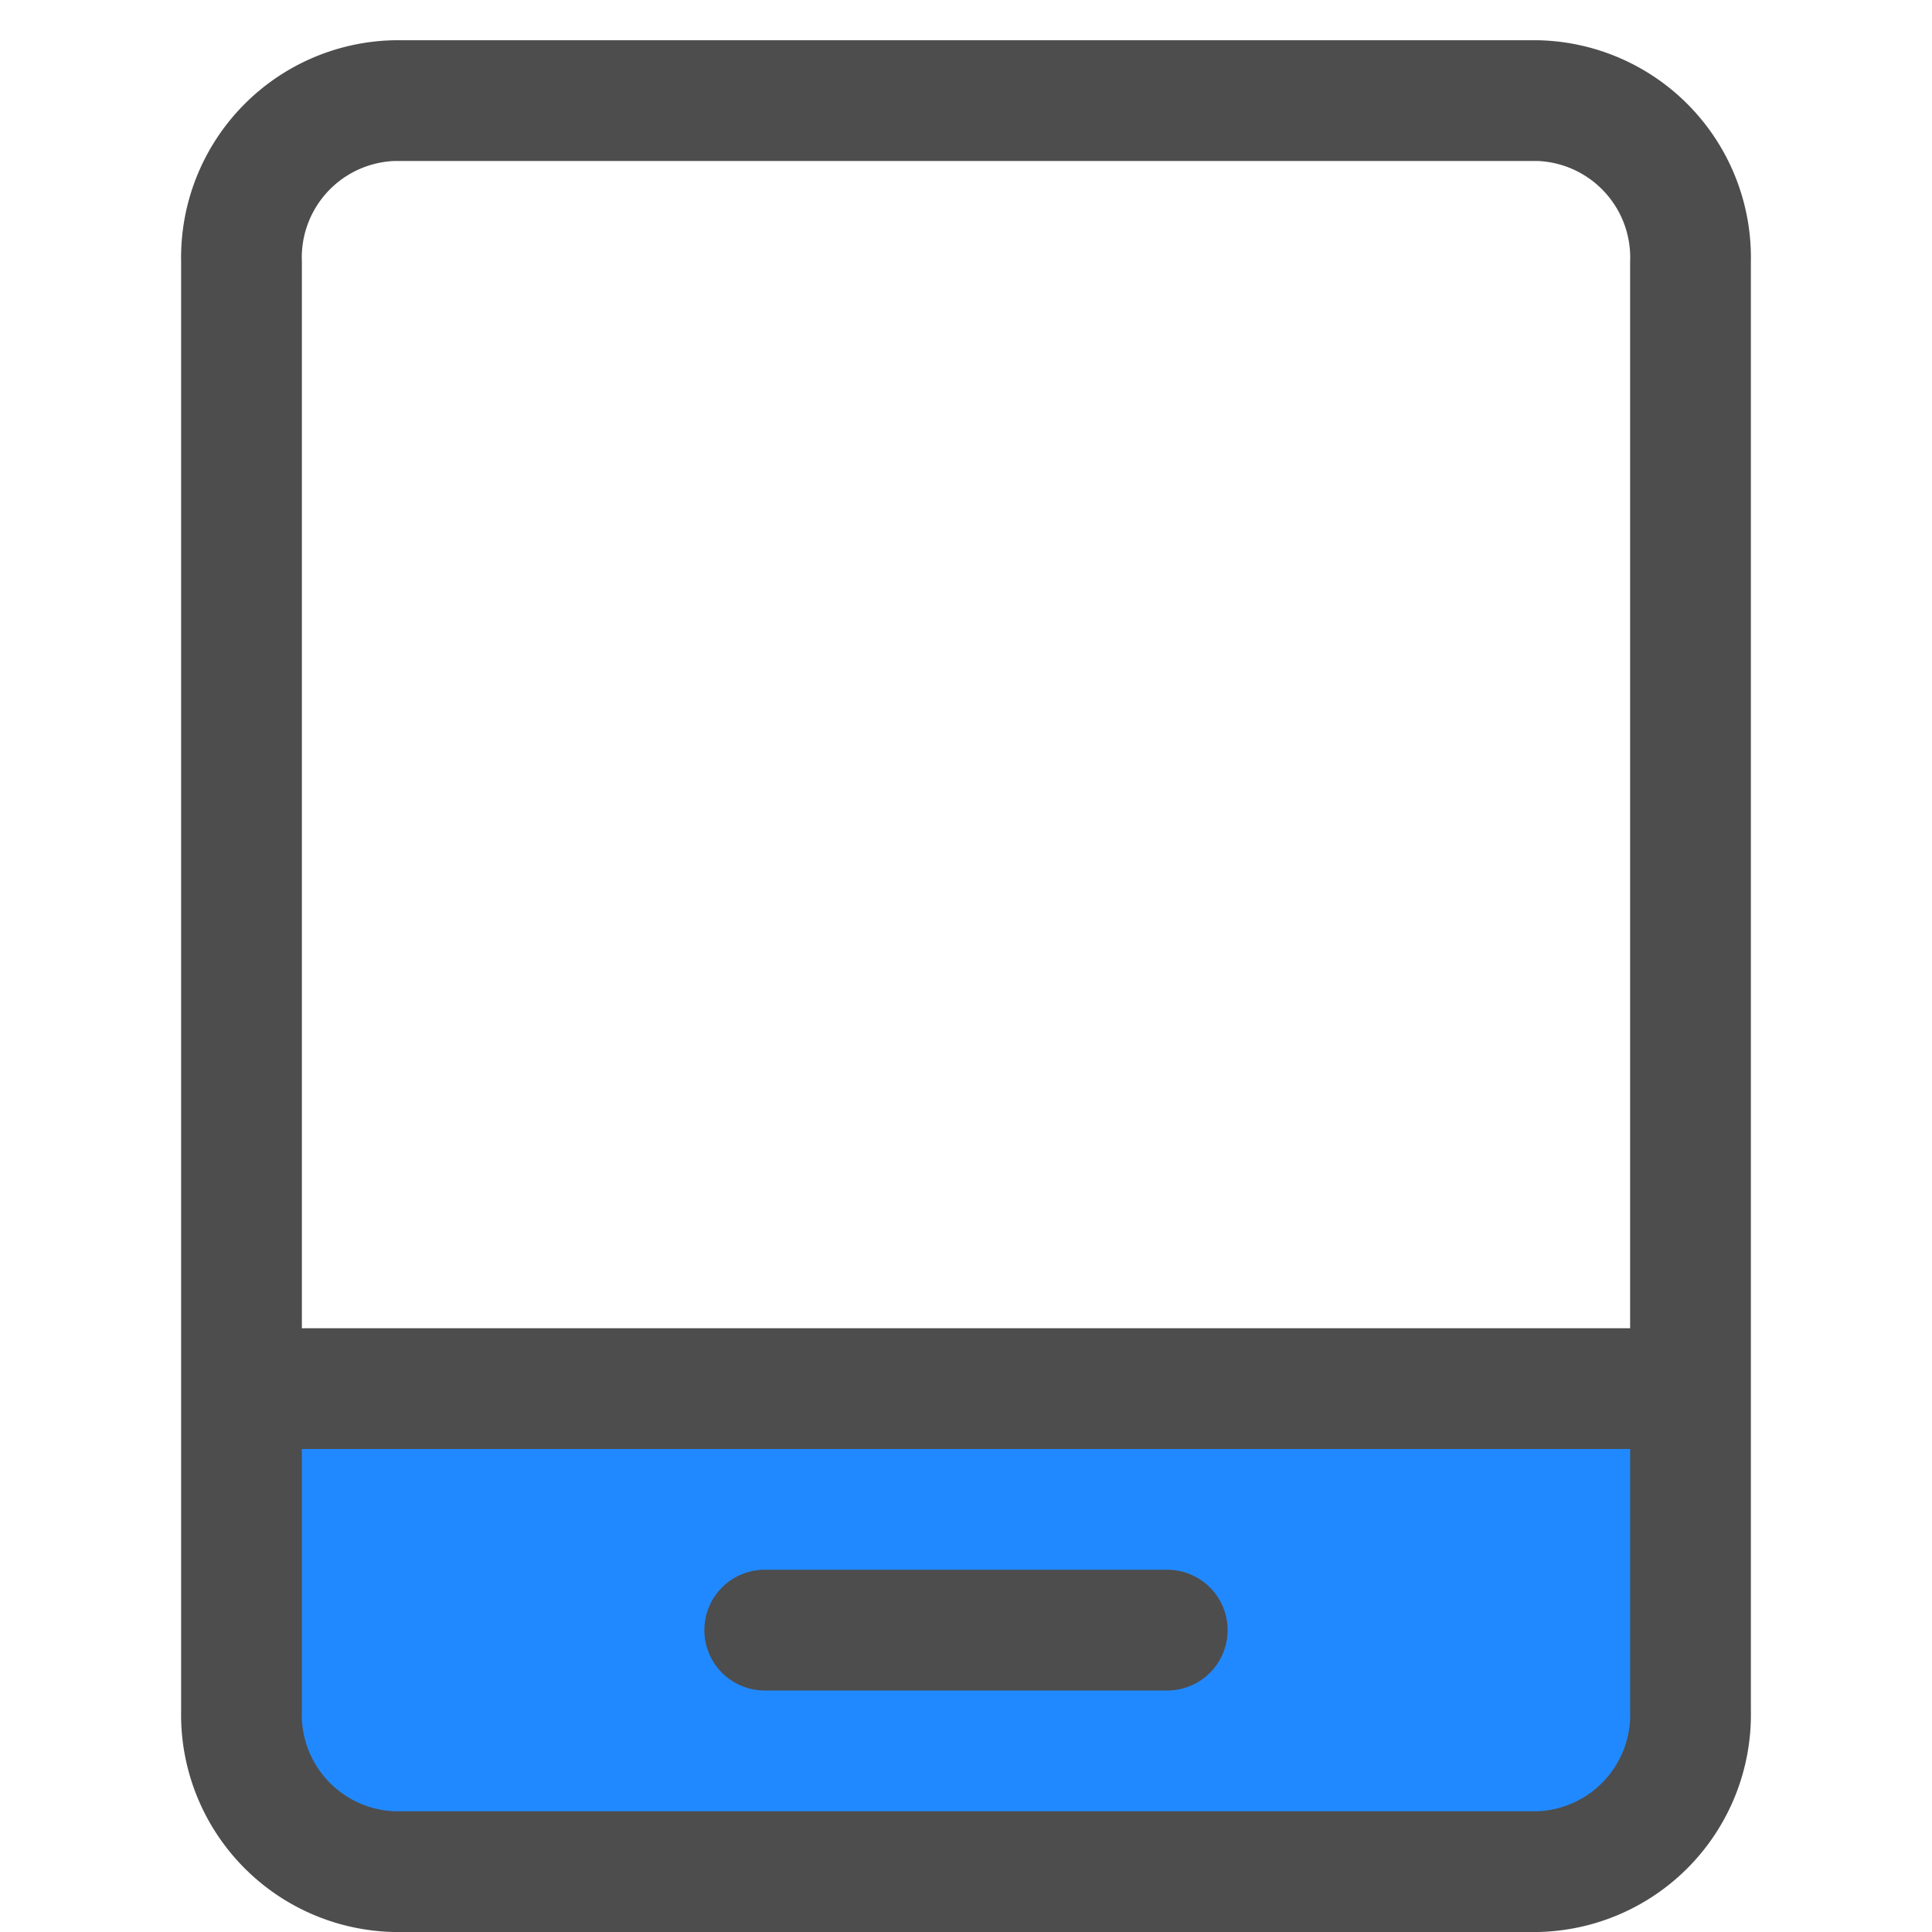 <?xml version="1.0" standalone="no"?><!DOCTYPE svg PUBLIC "-//W3C//DTD SVG 1.1//EN"
    "http://www.w3.org/Graphics/SVG/1.1/DTD/svg11.dtd">
<svg t="1640597768735" class="icon" viewBox="0 0 1024 1024" version="1.1" xmlns="http://www.w3.org/2000/svg" p-id="6749"
     xmlns:xlink="http://www.w3.org/1999/xlink" width="240" height="240">
    <defs>
        <style type="text/css"></style>
    </defs>
    <path
        d="M815.147 992H208.853C164.181 992 128 981.589 128 968.747v-209.493c0-12.8 36.181-23.253 80.853-23.253h606.293c44.672 0 80.853 10.411 80.853 23.253v209.493c0 12.843-36.181 23.253-80.853 23.253z"
        fill="#2189FF" p-id="6750"></path>
    <path d="M618.667 896h-213.333a32 32 0 0 1 0-64h213.333a32 32 0 0 1 0 64z" fill="#4D4D4D"
          p-id="6751"></path>
    <path
        d="M815.147 21.333H208.853A115.2 115.2 0 0 0 96 138.667v768A115.2 115.2 0 0 0 208.853 1024h606.293a115.2 115.2 0 0 0 112.853-117.333v-768A115.2 115.2 0 0 0 815.147 21.333zM208.853 85.333h606.293a51.2 51.2 0 0 1 48.853 53.333V704H160V138.667A51.2 51.2 0 0 1 208.853 85.333z m606.293 874.667H208.853a51.2 51.2 0 0 1-48.853-53.333V768h704v138.667a51.2 51.2 0 0 1-48.853 53.333z"
        fill="#4D4D4D" p-id="6752"></path>
</svg>
